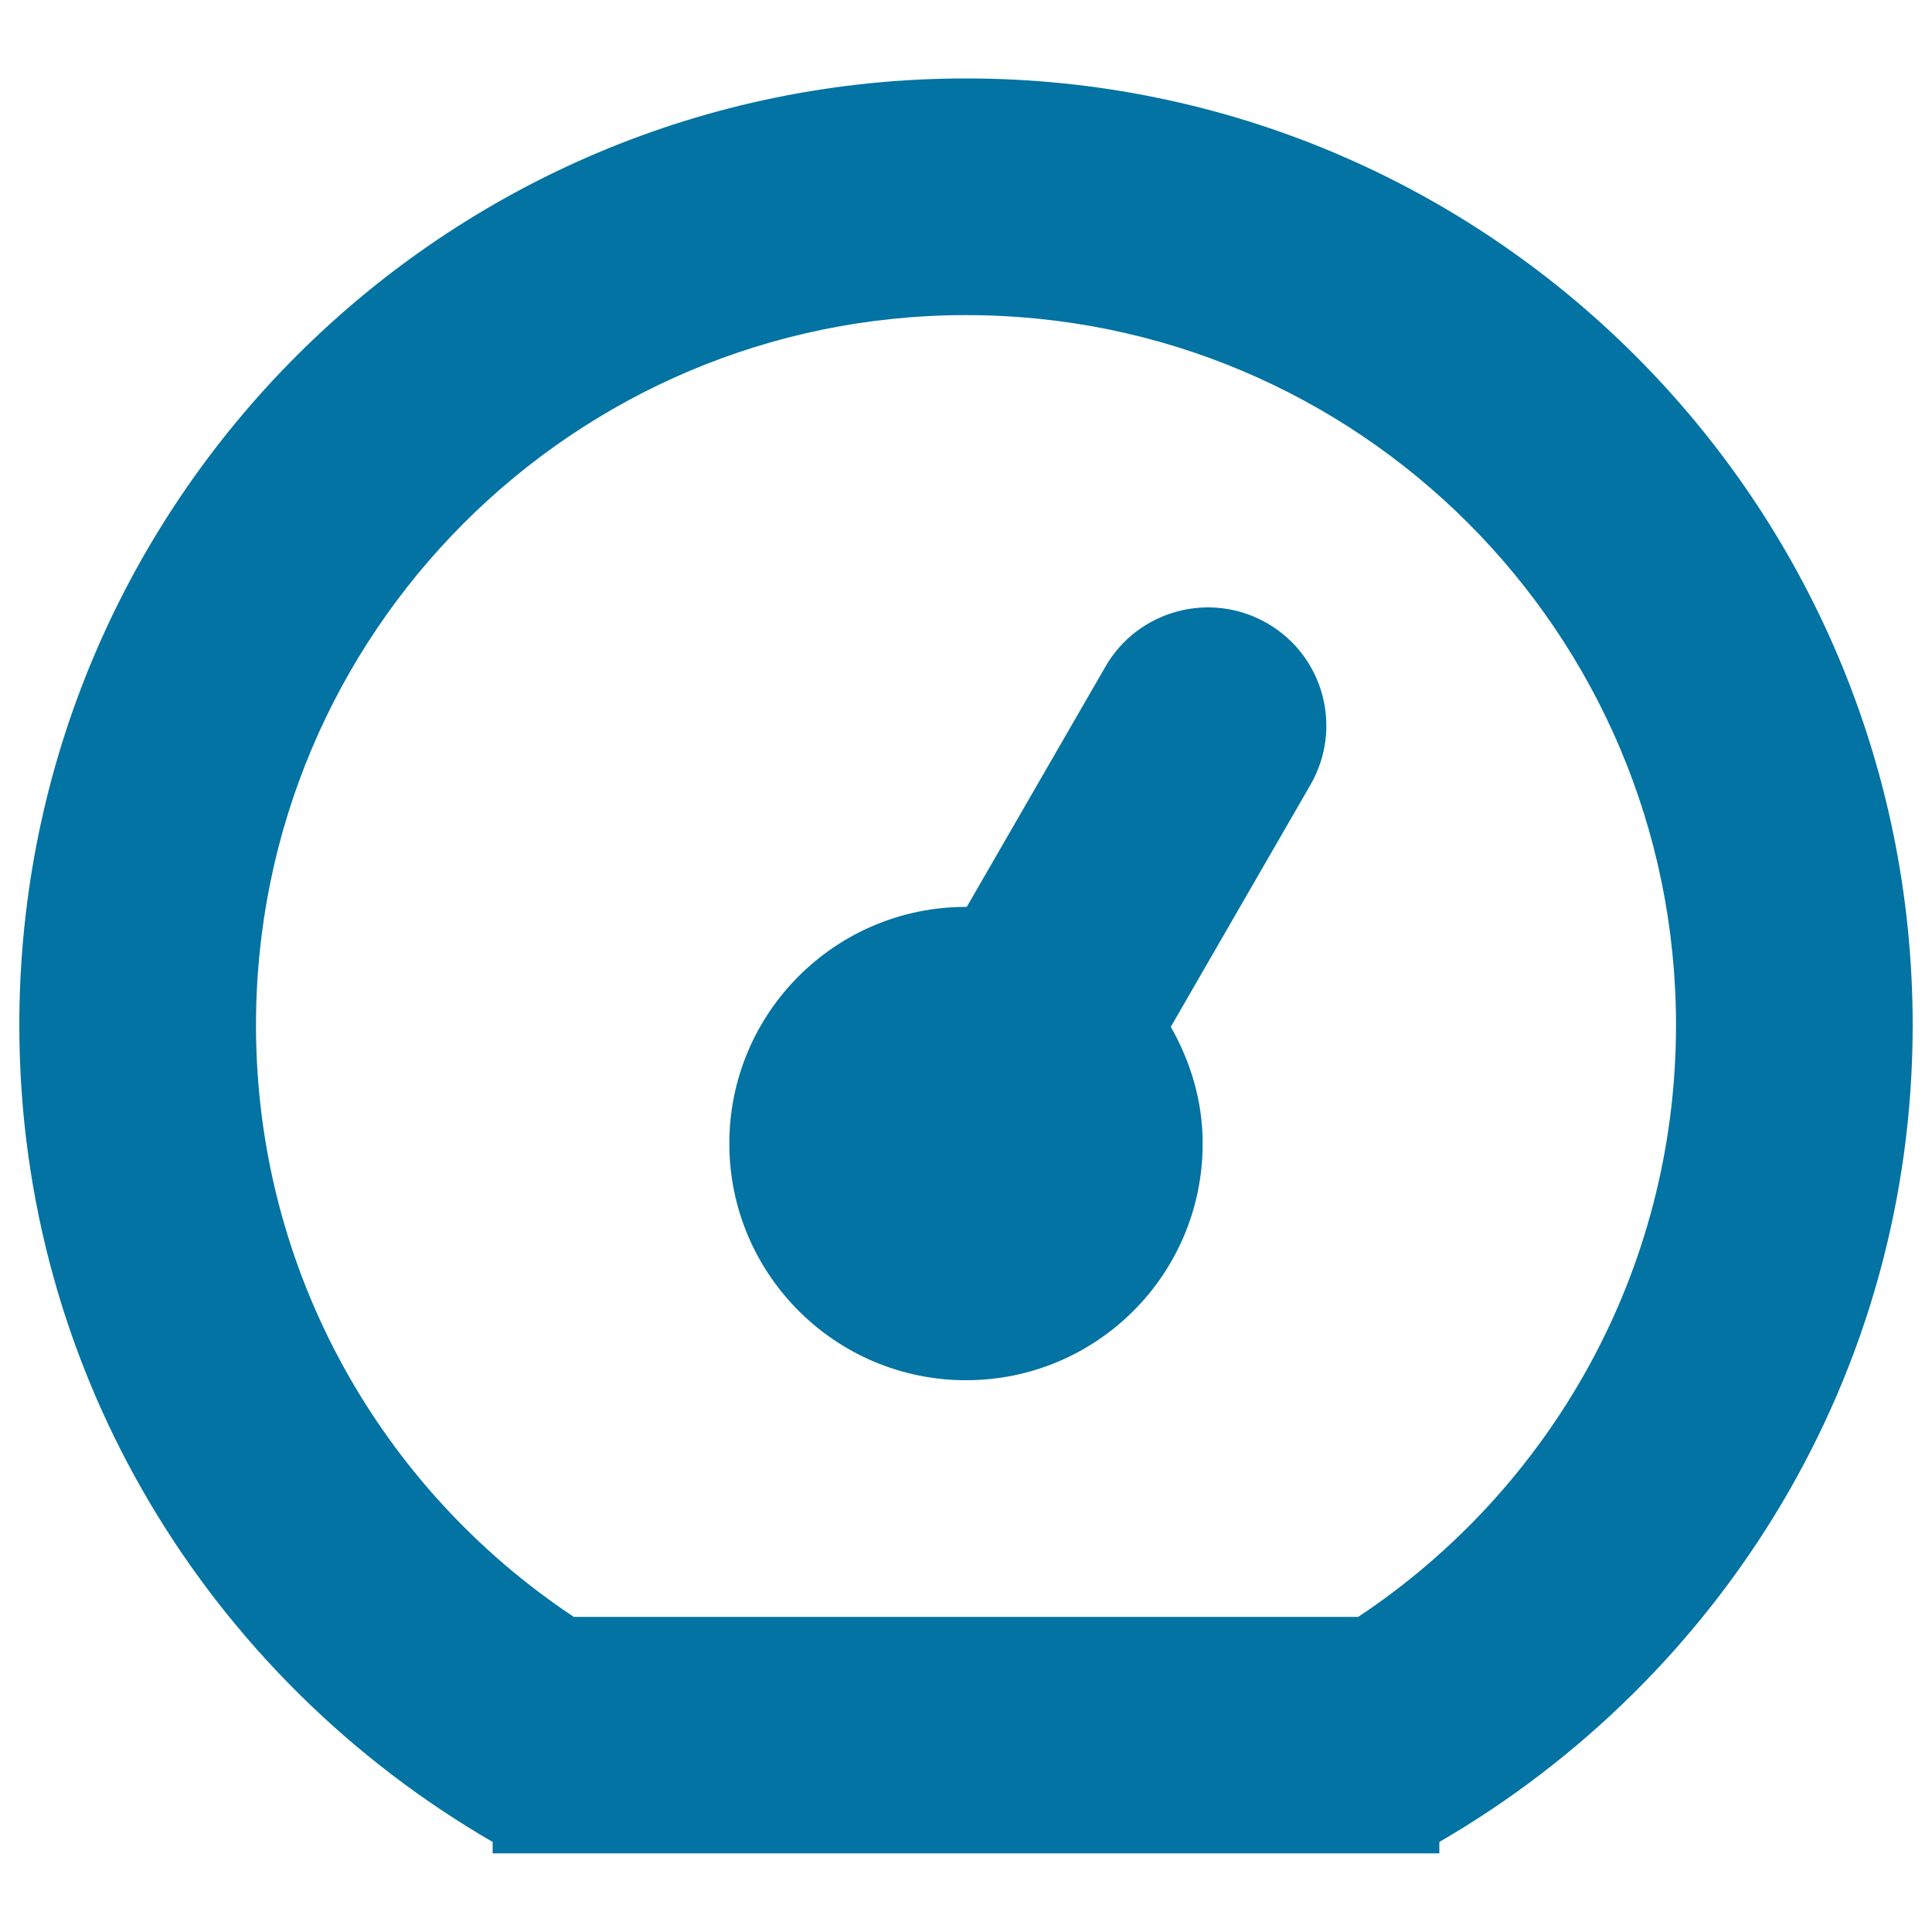 <svg xmlns="http://www.w3.org/2000/svg" viewBox="0 0 1000 1000" style="fill:#0273a2">
<title>Speedometer Gross Symbol Of Control Tool For Transports SVG icon</title>
<g><g id="meter"><g><path d="M500,40.6c-270.6,0-490,219.4-490,490c0,181.1,98.9,338.1,245,422.8v5.9h490v-5.9c146.1-84.8,245-241.8,245-422.8C990,260,770.6,40.6,500,40.6z M703,836.9H297c-99.1-65.8-164.5-178.4-164.5-306.3c0-203,164.5-367.5,367.5-367.5c203,0,367.5,164.5,367.5,367.5C867.5,658.5,802.1,771.1,703,836.9z M655.9,322.6c-29.3-16.9-66.8-6.9-83.7,22.4l-71.8,124.4c-0.1,0-0.2,0-0.4,0c-67.7,0-122.5,54.9-122.5,122.5S432.4,714.4,500,714.4c67.7,0,122.5-54.8,122.5-122.5c0-22.1-6.3-42.5-16.5-60.4l72.3-125.3C695.2,376.9,685.2,339.5,655.9,322.6z"/></g></g></g>
</svg>